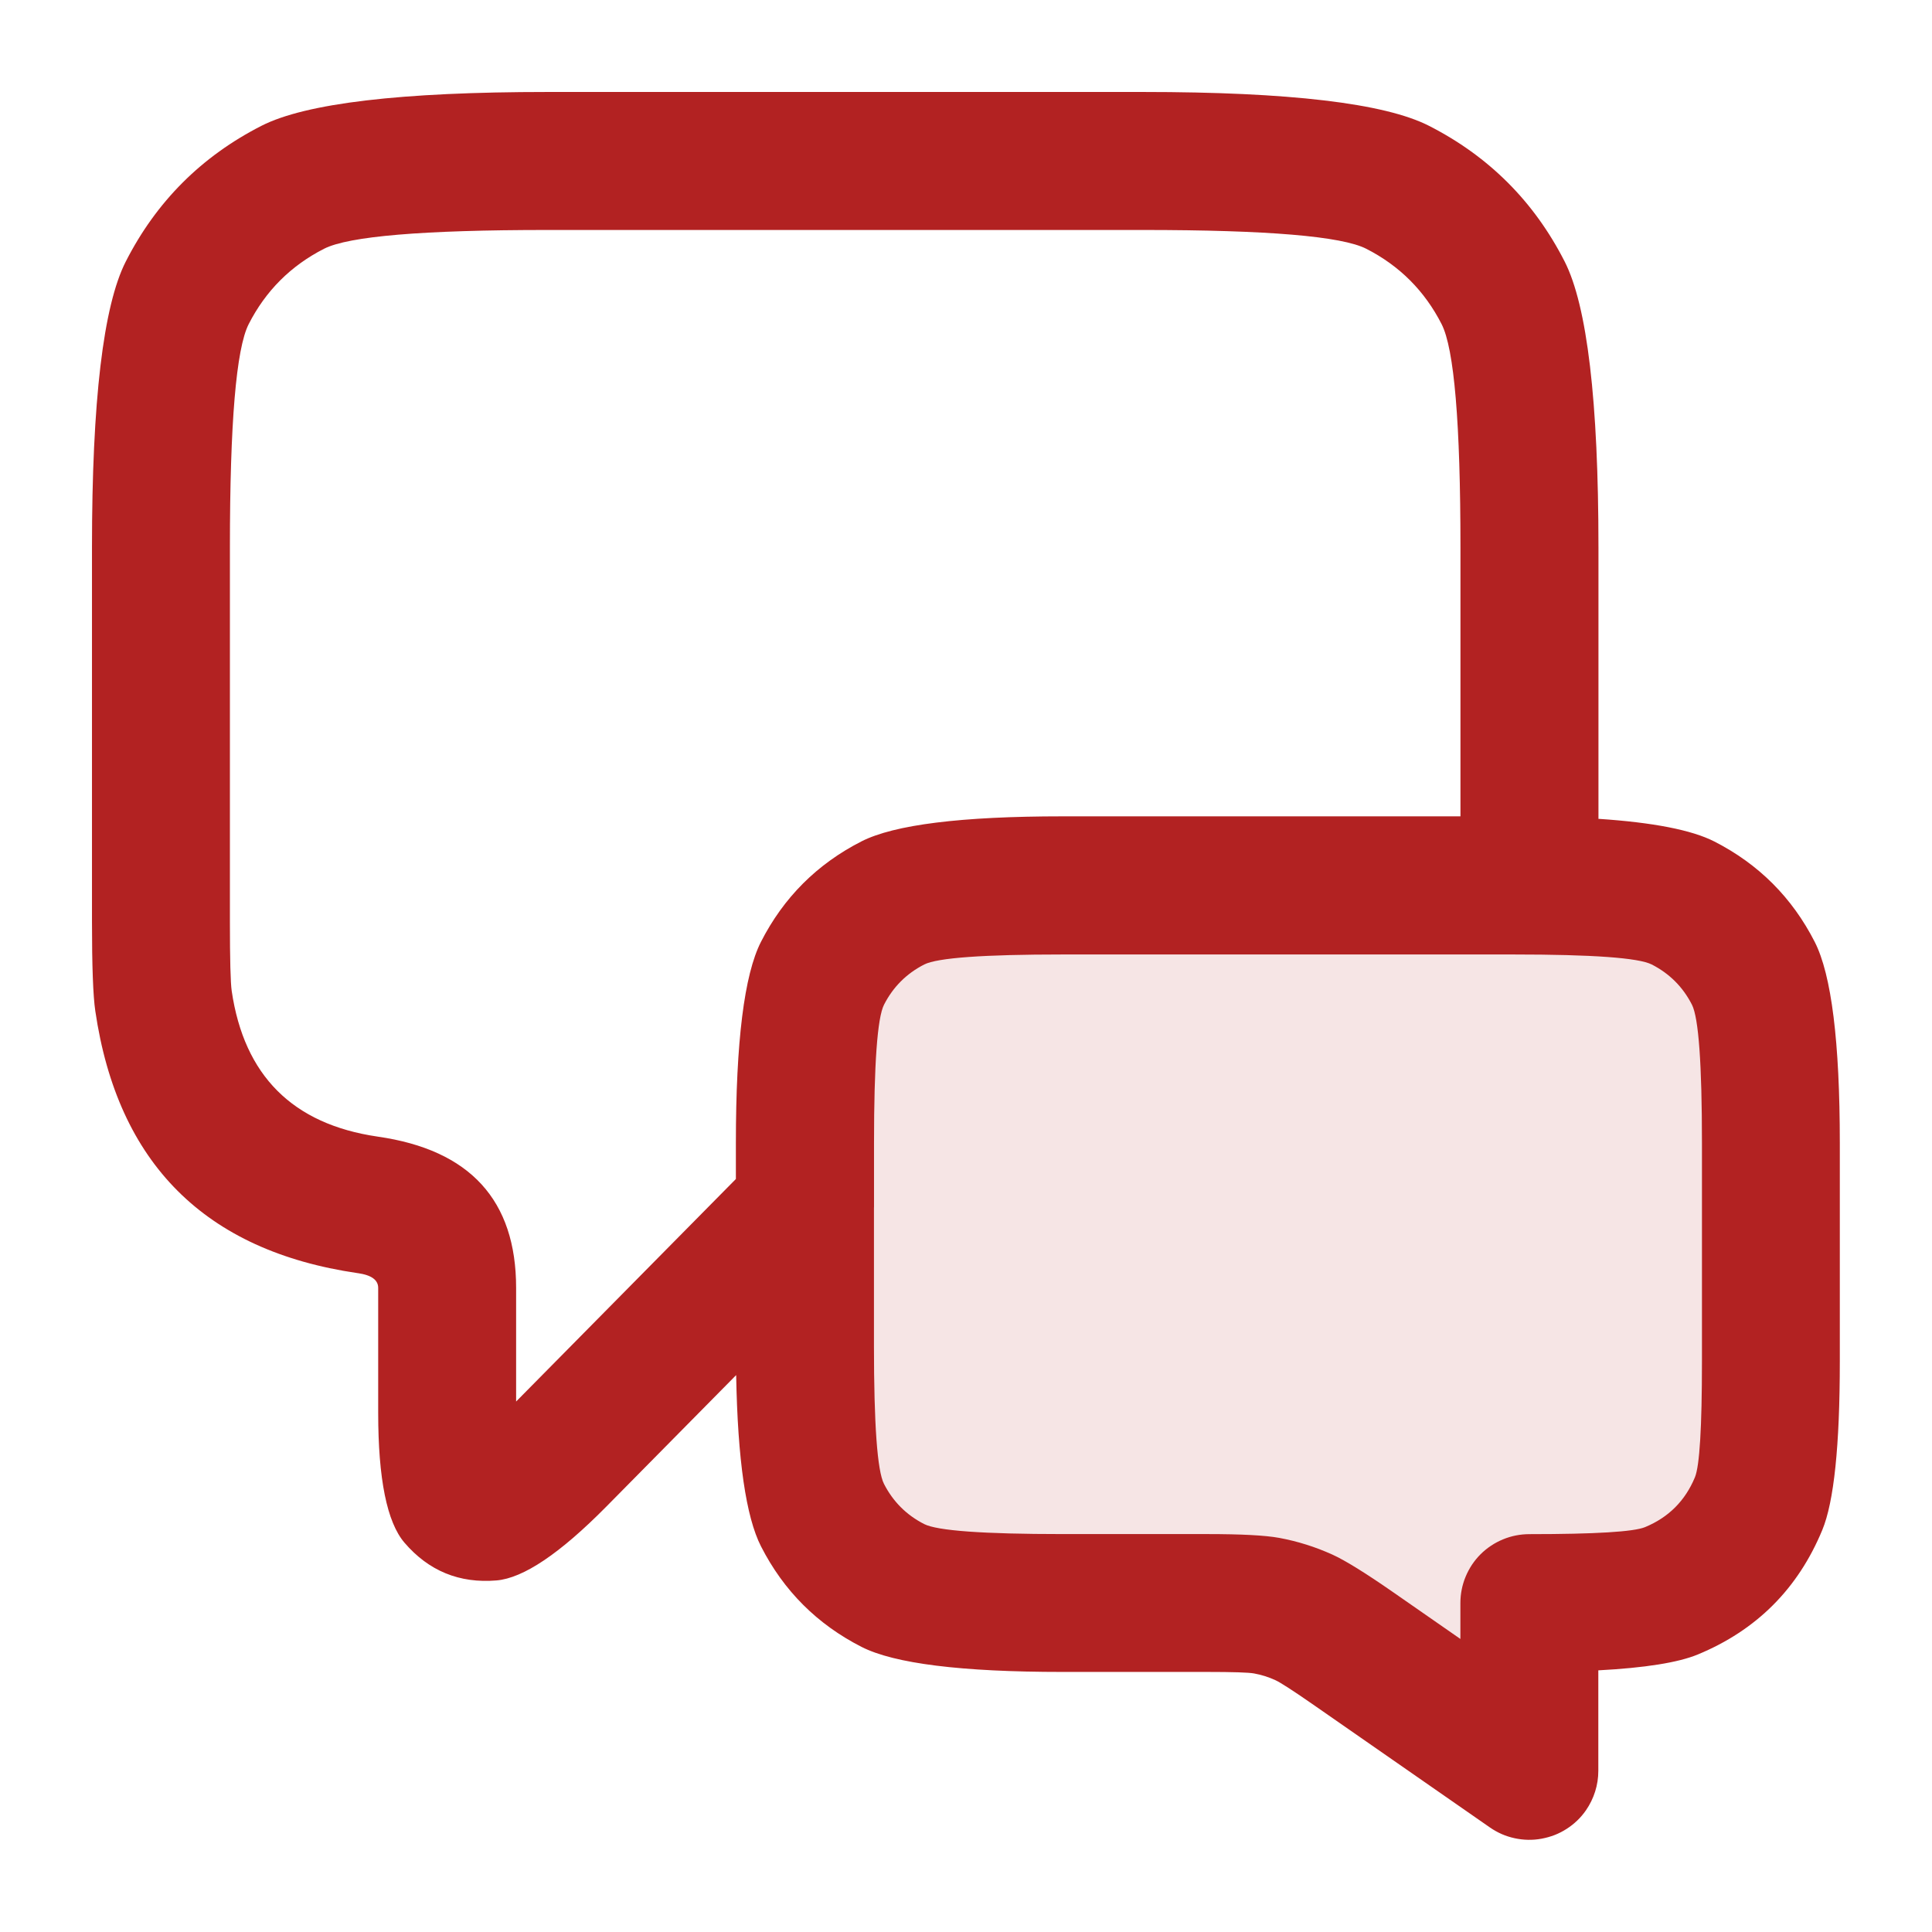 <svg xmlns="http://www.w3.org/2000/svg" fill="none" viewBox="0 0 28 28">
  <defs>
    <clipPath id="a">
      <rect width="28" height="28" rx="0"/>
    </clipPath>
  </defs>
  <g fill="#b22222" clip-path="url(#a)">
    <path d="M25.667 16.567c0-1.307 0-1.96-.254-2.459-.224-.439-.581-.796-1.02-1.02-.499-.254-1.153-.254-2.459-.254h-6.533c-1.307 0-1.96 0-2.459.254-.439.224-.796.581-1.02 1.02-.254.499-.254 1.153-.254 2.459v2.933c0 1.307 0 1.96.254 2.459.224.439.581.796 1.02 1.02.499.254 1.153.254 2.459.254h2.096c.435 0 .652 0 .862.039.186.034.367.091.54.169.194.088.373.212.73.46l2.539 1.765v-2.433c1.087 0 1.631 0 2.06-.178.572-.237 1.026-.691 1.263-1.263.178-.429.178-.972.178-2.06v-3.167Z" opacity=".12"/>
    <path fill-rule="evenodd" d="M23.166 11.869v-3.936q0-3.18-.49-4.143-.664-1.303-1.967-1.967-.963-.49-4.143-.49h-8.633q-3.18 0-4.143.49-1.303.664-1.967 1.967-.49.963-.49 4.143v5.418q0 .976.048 1.3.486 3.315 3.8 3.8l.009.001q.291.042.291.213v1.81q0 1.438.381 1.883.527.614 1.333.547.584-.049 1.594-1.072l1.88-1.904q.033 1.841.36 2.482.492.965 1.457 1.457.713.363 2.913.363h2.096q.561 0 .68.022.16.029.308.097.111.05.571.37l2.539 1.765q.081.056.171.096.09.039.187.06.096.021.195.023.098.002.195-.016.097-.018.189-.053.092-.036.174-.089.083-.053.154-.121.071-.068.127-.149.087-.126.133-.272.046-.146.046-.299v-1.457q1.016-.054 1.442-.23 1.276-.528 1.804-1.804.254-.613.254-2.442v-3.167q0-2.2-.363-2.913-.492-.965-1.457-1.457-.489-.249-1.68-.328Zm-2-.036v-3.9q0-2.7-.273-3.235-.369-.724-1.093-1.093-.535-.272-3.235-.272h-8.633q-2.7 0-3.235.272-.724.369-1.093 1.093-.272.535-.272 3.235v5.418q0 .83.026 1.01.27 1.841 2.111 2.111l.006.001q2.005.287 2.005 2.192v1.647l3.185-3.225v-.523q0-2.2.363-2.913.492-.965 1.457-1.457.713-.363 2.913-.363h5.767Zm-8.5 5.667v2q0 1.72.145 2.005.197.386.583.583.285.145 2.005.145h2.096q.743 0 1.043.055.4.074.771.242.278.126.888.55l.968.673v-.52q0-.099.019-.195.019-.097.057-.188.038-.091.092-.173.055-.082.124-.151.07-.07.152-.124.082-.055.173-.092.091-.038.188-.057.097-.019.195-.019 1.432 0 1.677-.102.51-.211.722-.722.102-.245.102-1.677v-3.167q0-1.72-.145-2.005-.197-.386-.583-.583-.285-.145-2.005-.145h-6.533q-1.72 0-2.005.145-.386.197-.583.583-.145.285-.145 2.005v.933Z"/>
  </g>
</svg>
